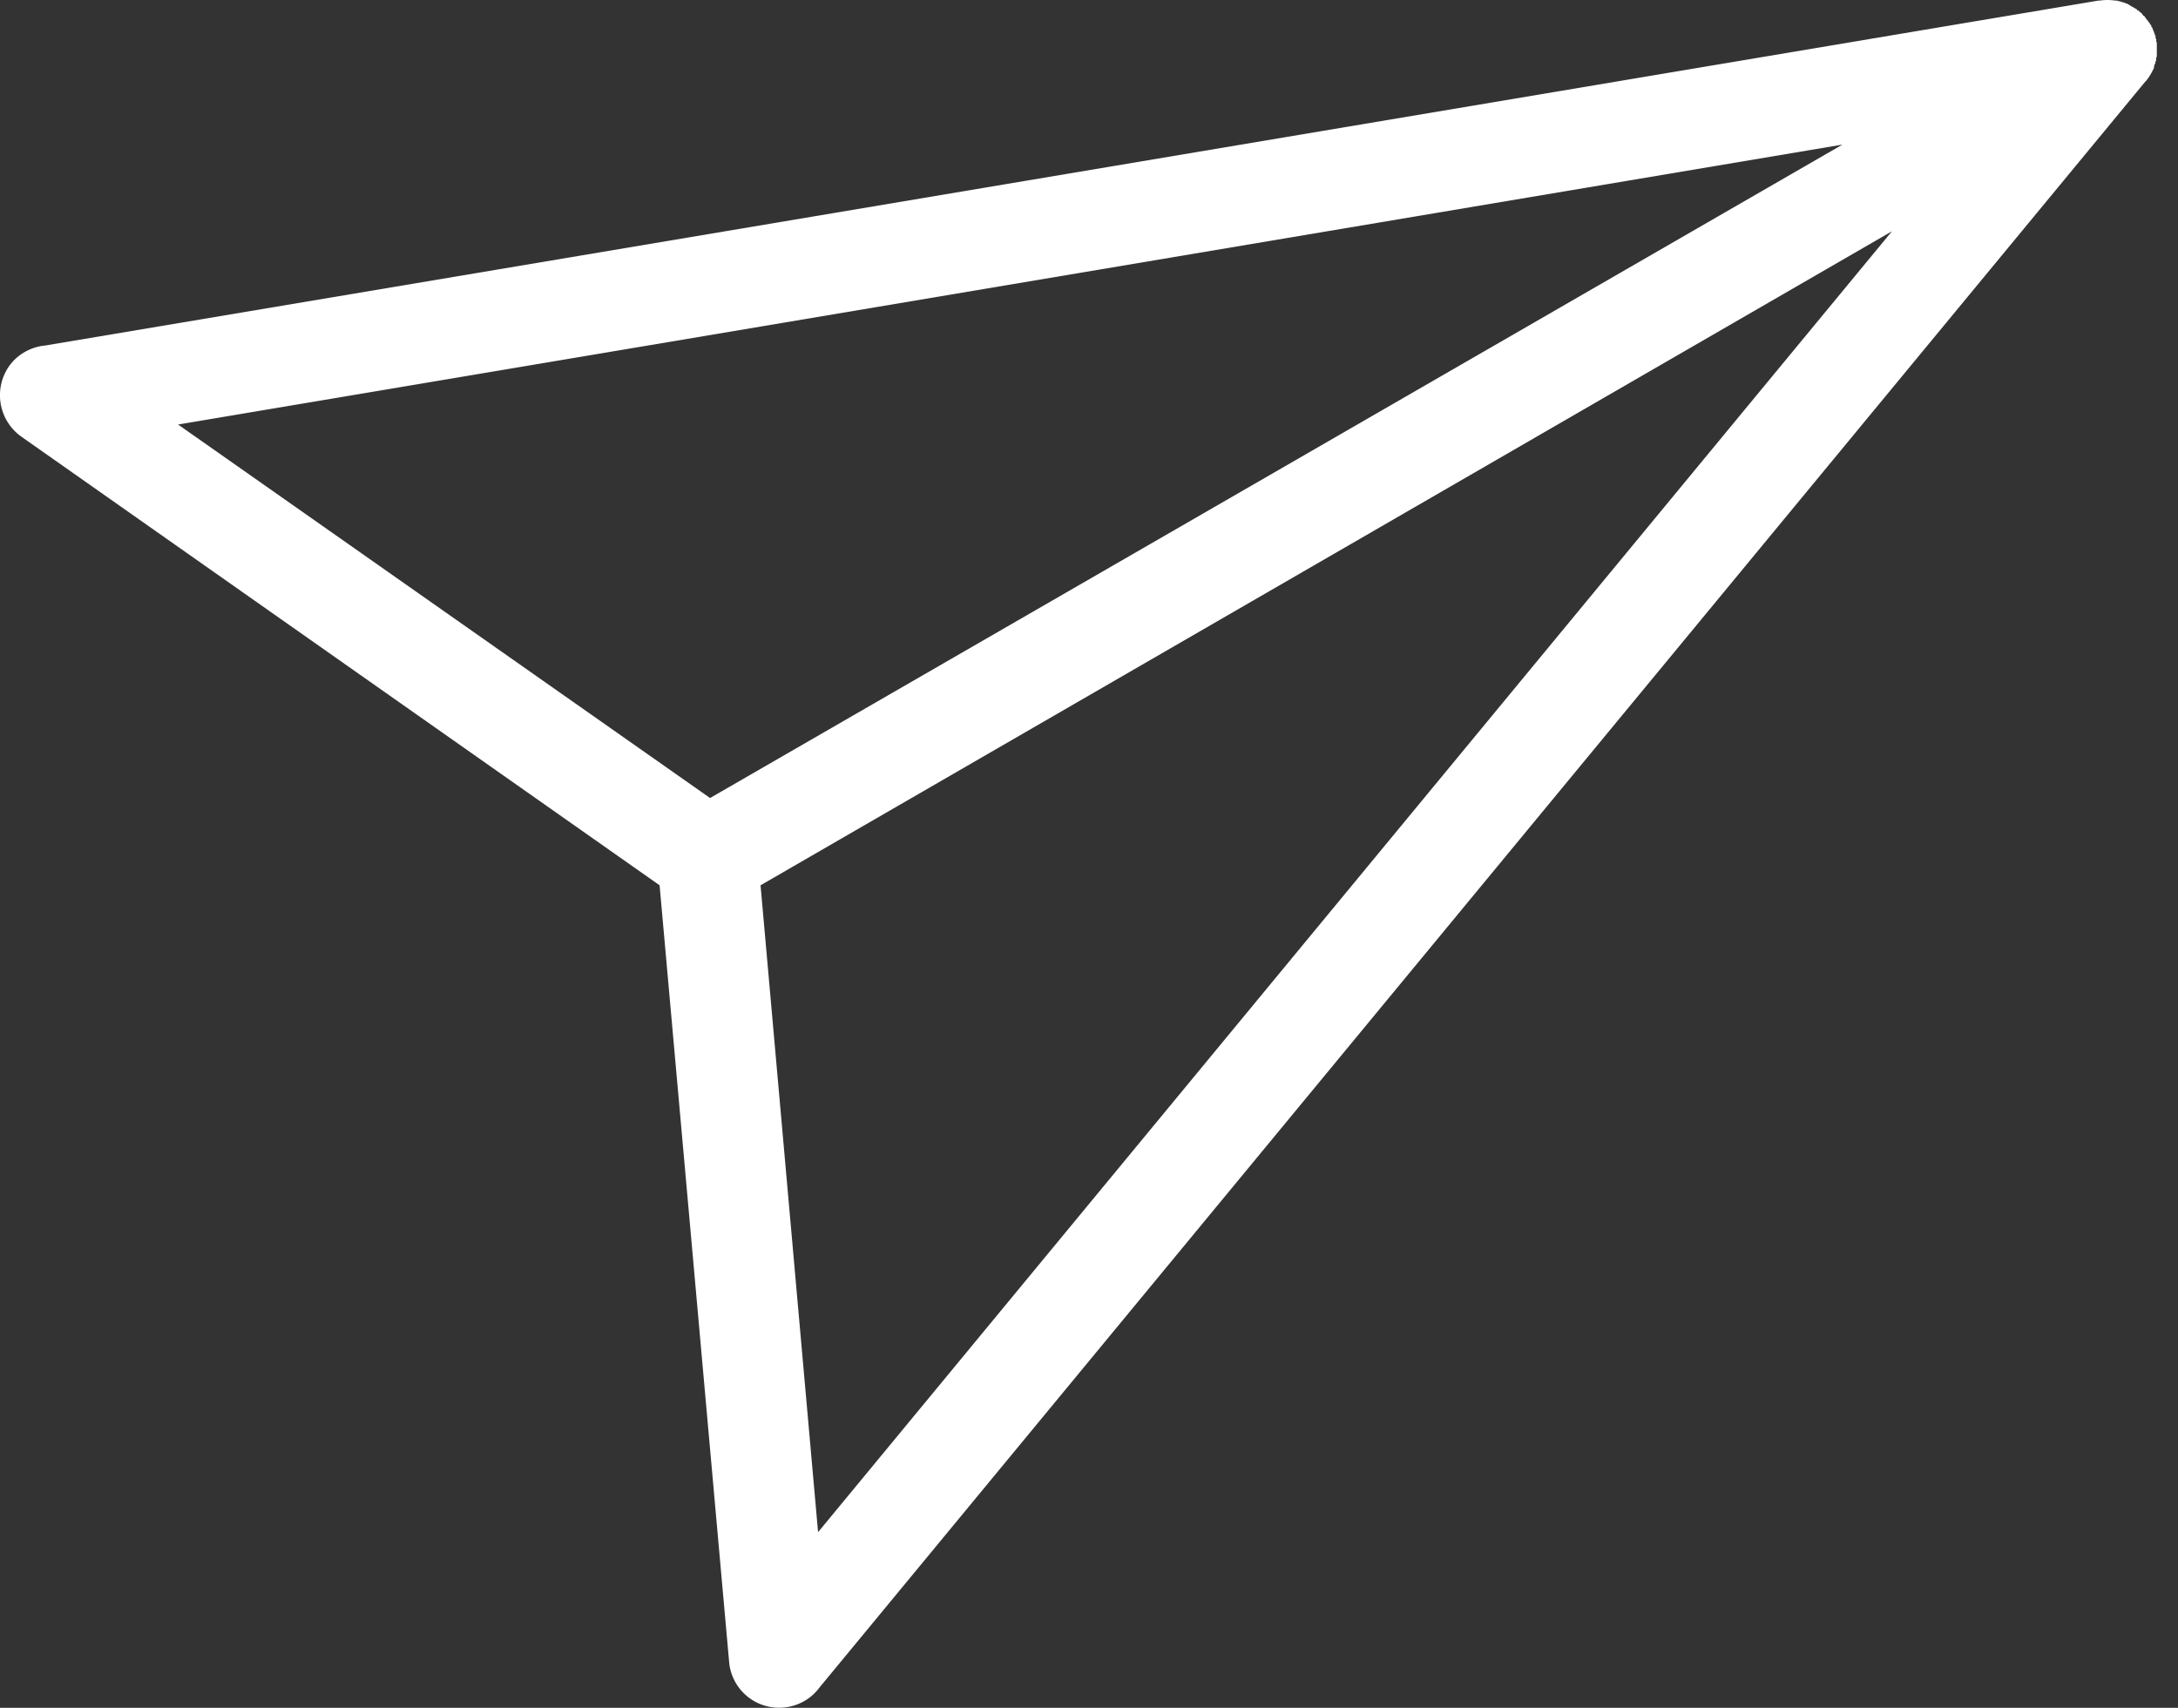 <svg width="51" height="40" xmlns="http://www.w3.org/2000/svg" xmlns:xlink="http://www.w3.org/1999/xlink"><rect width="100%" height="100%" fill="#333333" stroke="none"/><g id="Canvas" transform="translate(-3842 -9039)"><use xlink:href="#path0_fill" transform="translate(3842 9039)" fill="#FFF" id="Vector"/></g><defs><path id="path0_fill" d="M1.044 8.095L49.14.013h.033a1.2 1.2 0 0 1 .349 0h.017c.017 0 .05 0 .066.016h.033l.034.017h.017c.016.017.033.017.05.017h.017l.016.017c.034 0 .05.016.083.033.05.034.116.066.167.1h.016v.015l.017.017h.017l.017.017.017.017.016.016.034.017V.33l.017.017.016.017.017.016h.017v.017l.017.017V.43h.016v.016l.017.017.017.017v.017h.017V.51l.017.017.016.017v.017l.017.016.017.017V.63h.017v.016l.016.017v.034h.017V.73l.017.017V.78l.017.016V.83h.016v.067l.017.017V.98l.013.013v.334l-.017.032v.067l-.017.017v.05h-.017v.017c0 .017-.016.033-.016.066v.017c-.05.1-.1.199-.184.3l-.017.016-31.05 37.619c-.183.25-.481.432-.831.465a1.174 1.174 0 0 1-1.28-1.048l-1.63-18.21L.495 10.224a1.192 1.192 0 0 1-.283-1.647c.2-.282.515-.45.832-.483zM49.69.046c.016.017.033.017.05.017l-.05-.017zM44.3 5.418L17.809 20.735l1.347 15.151L44.301 5.418zm-1.163-2.03L4.17 9.943l12.457 8.748L43.137 3.39z"/></defs></svg>
